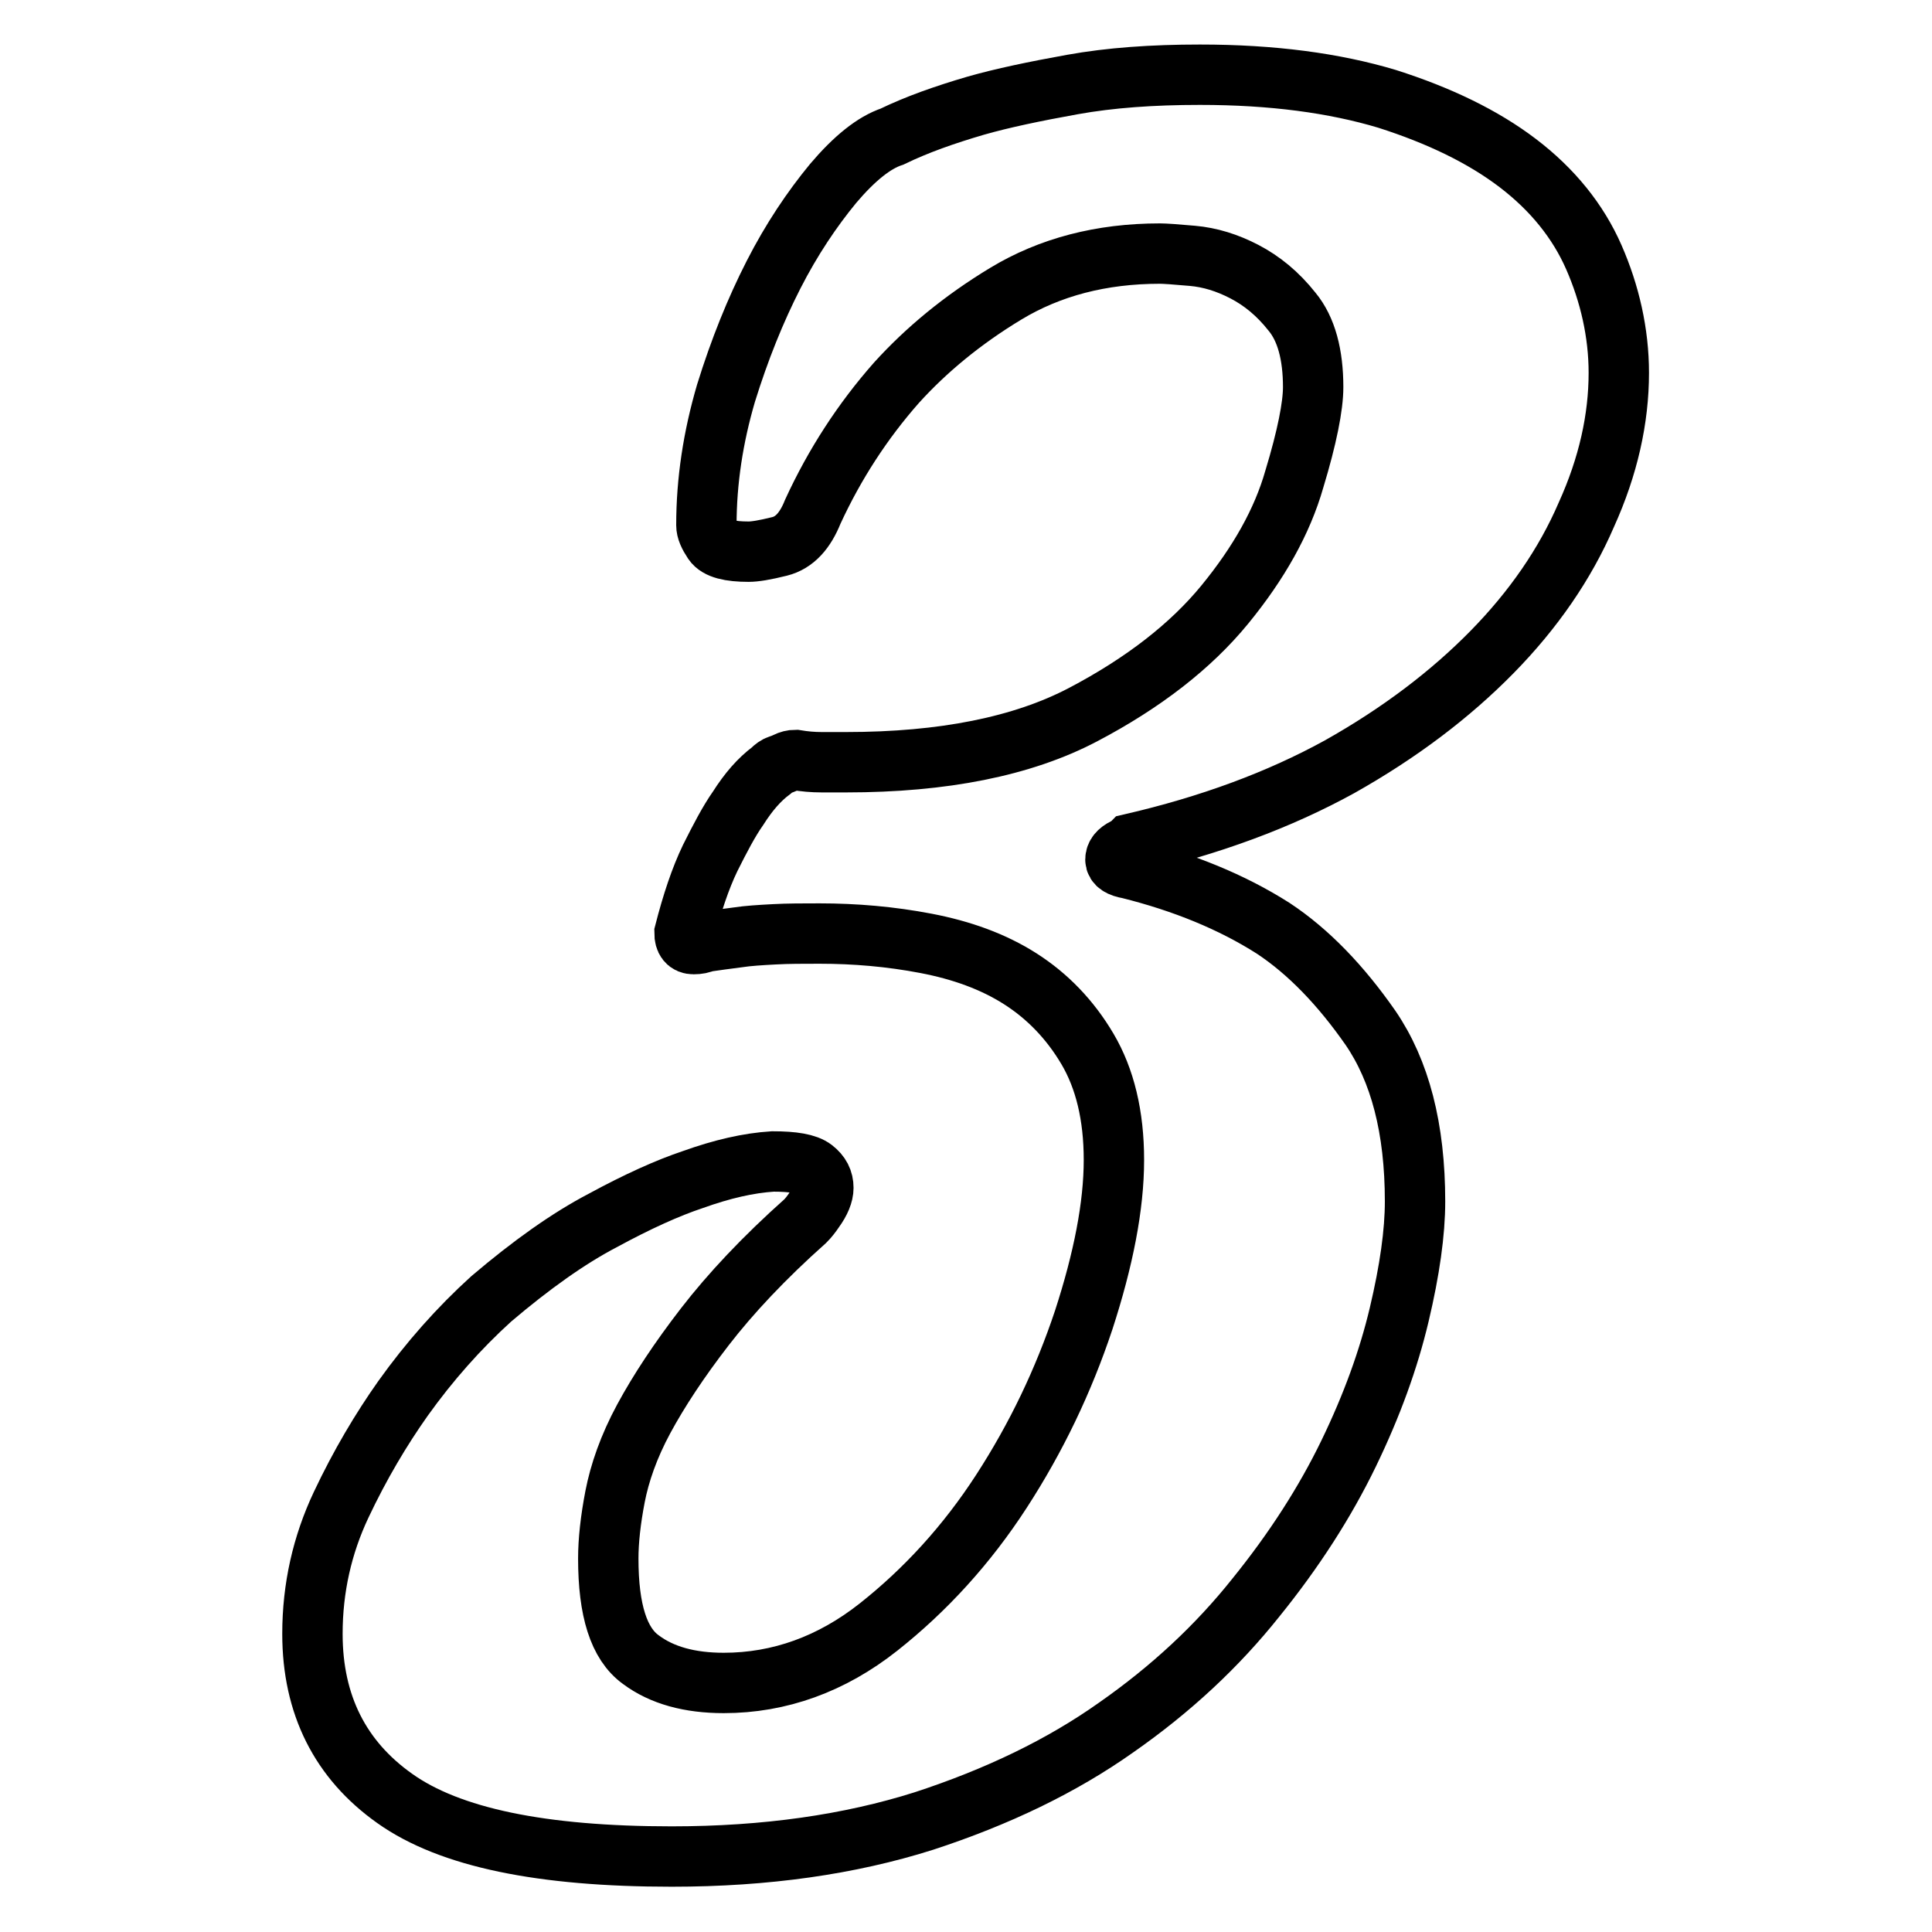 <?xml version="1.0" encoding="utf-8"?>
<!-- Svg Vector Icons : http://www.onlinewebfonts.com/icon -->
<!DOCTYPE svg PUBLIC "-//W3C//DTD SVG 1.1//EN" "http://www.w3.org/Graphics/SVG/1.1/DTD/svg11.dtd">
<svg version="1.1" xmlns="http://www.w3.org/2000/svg" xmlns:xlink="http://www.w3.org/1999/xlink" x="0px" y="0px" viewBox="0 0 256 256" enable-background="new 0 0 256 256" xml:space="preserve">
<g> <path stroke-width="8" fill-opacity="0" stroke="#000000"  d="M214.5,49.4c0,6.1-1.4,12.4-4.3,18.8c-2.8,6.5-7,12.6-12.5,18.2s-12.2,10.7-20.2,15.2 c-8,4.4-17.2,7.8-27.6,10.2c-0.2,0.2-0.5,0.4-0.9,0.6c-0.8,0.4-1.2,0.9-1.2,1.5c0,0.6,0.6,1,1.8,1.2c7.2,1.8,13.6,4.4,19.1,7.9 c4.7,3.1,9,7.6,12.9,13.2c3.9,5.7,5.9,13.3,5.9,23c0,4.1-0.7,9.1-2.1,15c-1.4,5.9-3.6,12-6.7,18.4c-3.1,6.4-7.2,12.8-12.3,19.1 c-5.1,6.4-11.2,12.1-18.5,17.2c-7.2,5.1-15.7,9.2-25.5,12.4c-9.8,3.1-20.9,4.7-33.4,4.7c-17.2,0-29.4-2.5-36.7-7.7 c-7.2-5.1-10.9-12.4-10.9-21.8c0-6.1,1.3-11.8,3.8-17.1c2.5-5.3,5.3-10,8.2-14.1c3.5-4.9,7.4-9.3,11.7-13.2 c5.3-4.5,10.2-8,14.8-10.4c4.6-2.5,8.6-4.3,11.9-5.4c3.9-1.4,7.4-2.2,10.6-2.4c2.7,0,4.5,0.3,5.4,1c0.9,0.7,1.3,1.5,1.3,2.5 c0,0.8-0.4,1.8-1.2,2.9c-0.4,0.6-0.8,1.1-1.2,1.5c-5.5,4.9-9.9,9.6-13.3,14c-3.4,4.4-6.1,8.5-8.1,12.2c-2,3.7-3.2,7.2-3.8,10.3 c-0.6,3.1-0.9,5.9-0.9,8.2c0,6.9,1.4,11.3,4.3,13.4c2.8,2.1,6.5,3.1,11,3.1c7.4,0,14.3-2.5,20.5-7.4s11.7-10.9,16.3-18 c4.6-7.1,8.2-14.6,10.9-22.7c2.6-8,4-15.1,4-21.2c0-5.9-1.2-10.8-3.5-14.7c-2.3-3.9-5.3-7-8.9-9.3c-3.6-2.3-7.8-3.8-12.5-4.7 c-4.7-0.9-9.4-1.3-14.1-1.3c-2.2,0-4.2,0-6,0.1c-1.9,0.1-3.5,0.2-4.8,0.4c-1.6,0.2-3,0.4-4.4,0.6c-0.4,0.2-0.9,0.3-1.5,0.3 c-0.8,0-1.2-0.5-1.2-1.5c1-3.9,2.1-7.2,3.4-9.9c1.3-2.6,2.5-4.9,3.7-6.6c1.4-2.2,2.8-3.8,4.4-5c0.4-0.4,0.7-0.6,1-0.7 c0.3-0.1,0.6-0.2,1-0.4c0.4-0.2,0.8-0.3,1.2-0.3c1.2,0.2,2.3,0.3,3.5,0.3h3.2c12.9,0,23.4-2.1,31.4-6.3c8-4.2,14.3-9.1,18.8-14.6 s7.6-11,9.2-16.6c1.7-5.6,2.5-9.7,2.5-12.2c0-4.3-0.9-7.7-2.8-10c-1.9-2.4-4-4.1-6.3-5.3c-2.3-1.2-4.6-1.9-6.9-2.1 c-2.2-0.2-3.7-0.3-4.3-0.3c-7.8,0-14.6,1.8-20.4,5.3c-5.8,3.5-10.6,7.5-14.5,11.8c-4.5,5.1-8.2,10.8-11.1,17.1 c-1,2.5-2.4,4.1-4.4,4.6c-2,0.5-3.3,0.7-4.1,0.7c-2.5,0-4.1-0.4-4.7-1.3c-0.6-0.9-0.9-1.6-0.9-2.2c0-5.9,0.9-11.7,2.6-17.5 c1.8-5.8,3.9-11,6.3-15.7c2.4-4.7,5.1-8.7,7.9-12.1c2.8-3.3,5.4-5.4,7.8-6.2c3.3-1.6,7-2.9,11.1-4.1c3.5-1,7.8-1.9,12.8-2.8 c5-0.9,10.6-1.3,16.9-1.3c9.6,0,17.8,1.1,24.8,3.2c6.9,2.2,12.7,5,17.3,8.5c4.6,3.5,8,7.7,10.1,12.5S214.5,44.1,214.5,49.4 L214.5,49.4z"/></g>
</svg>